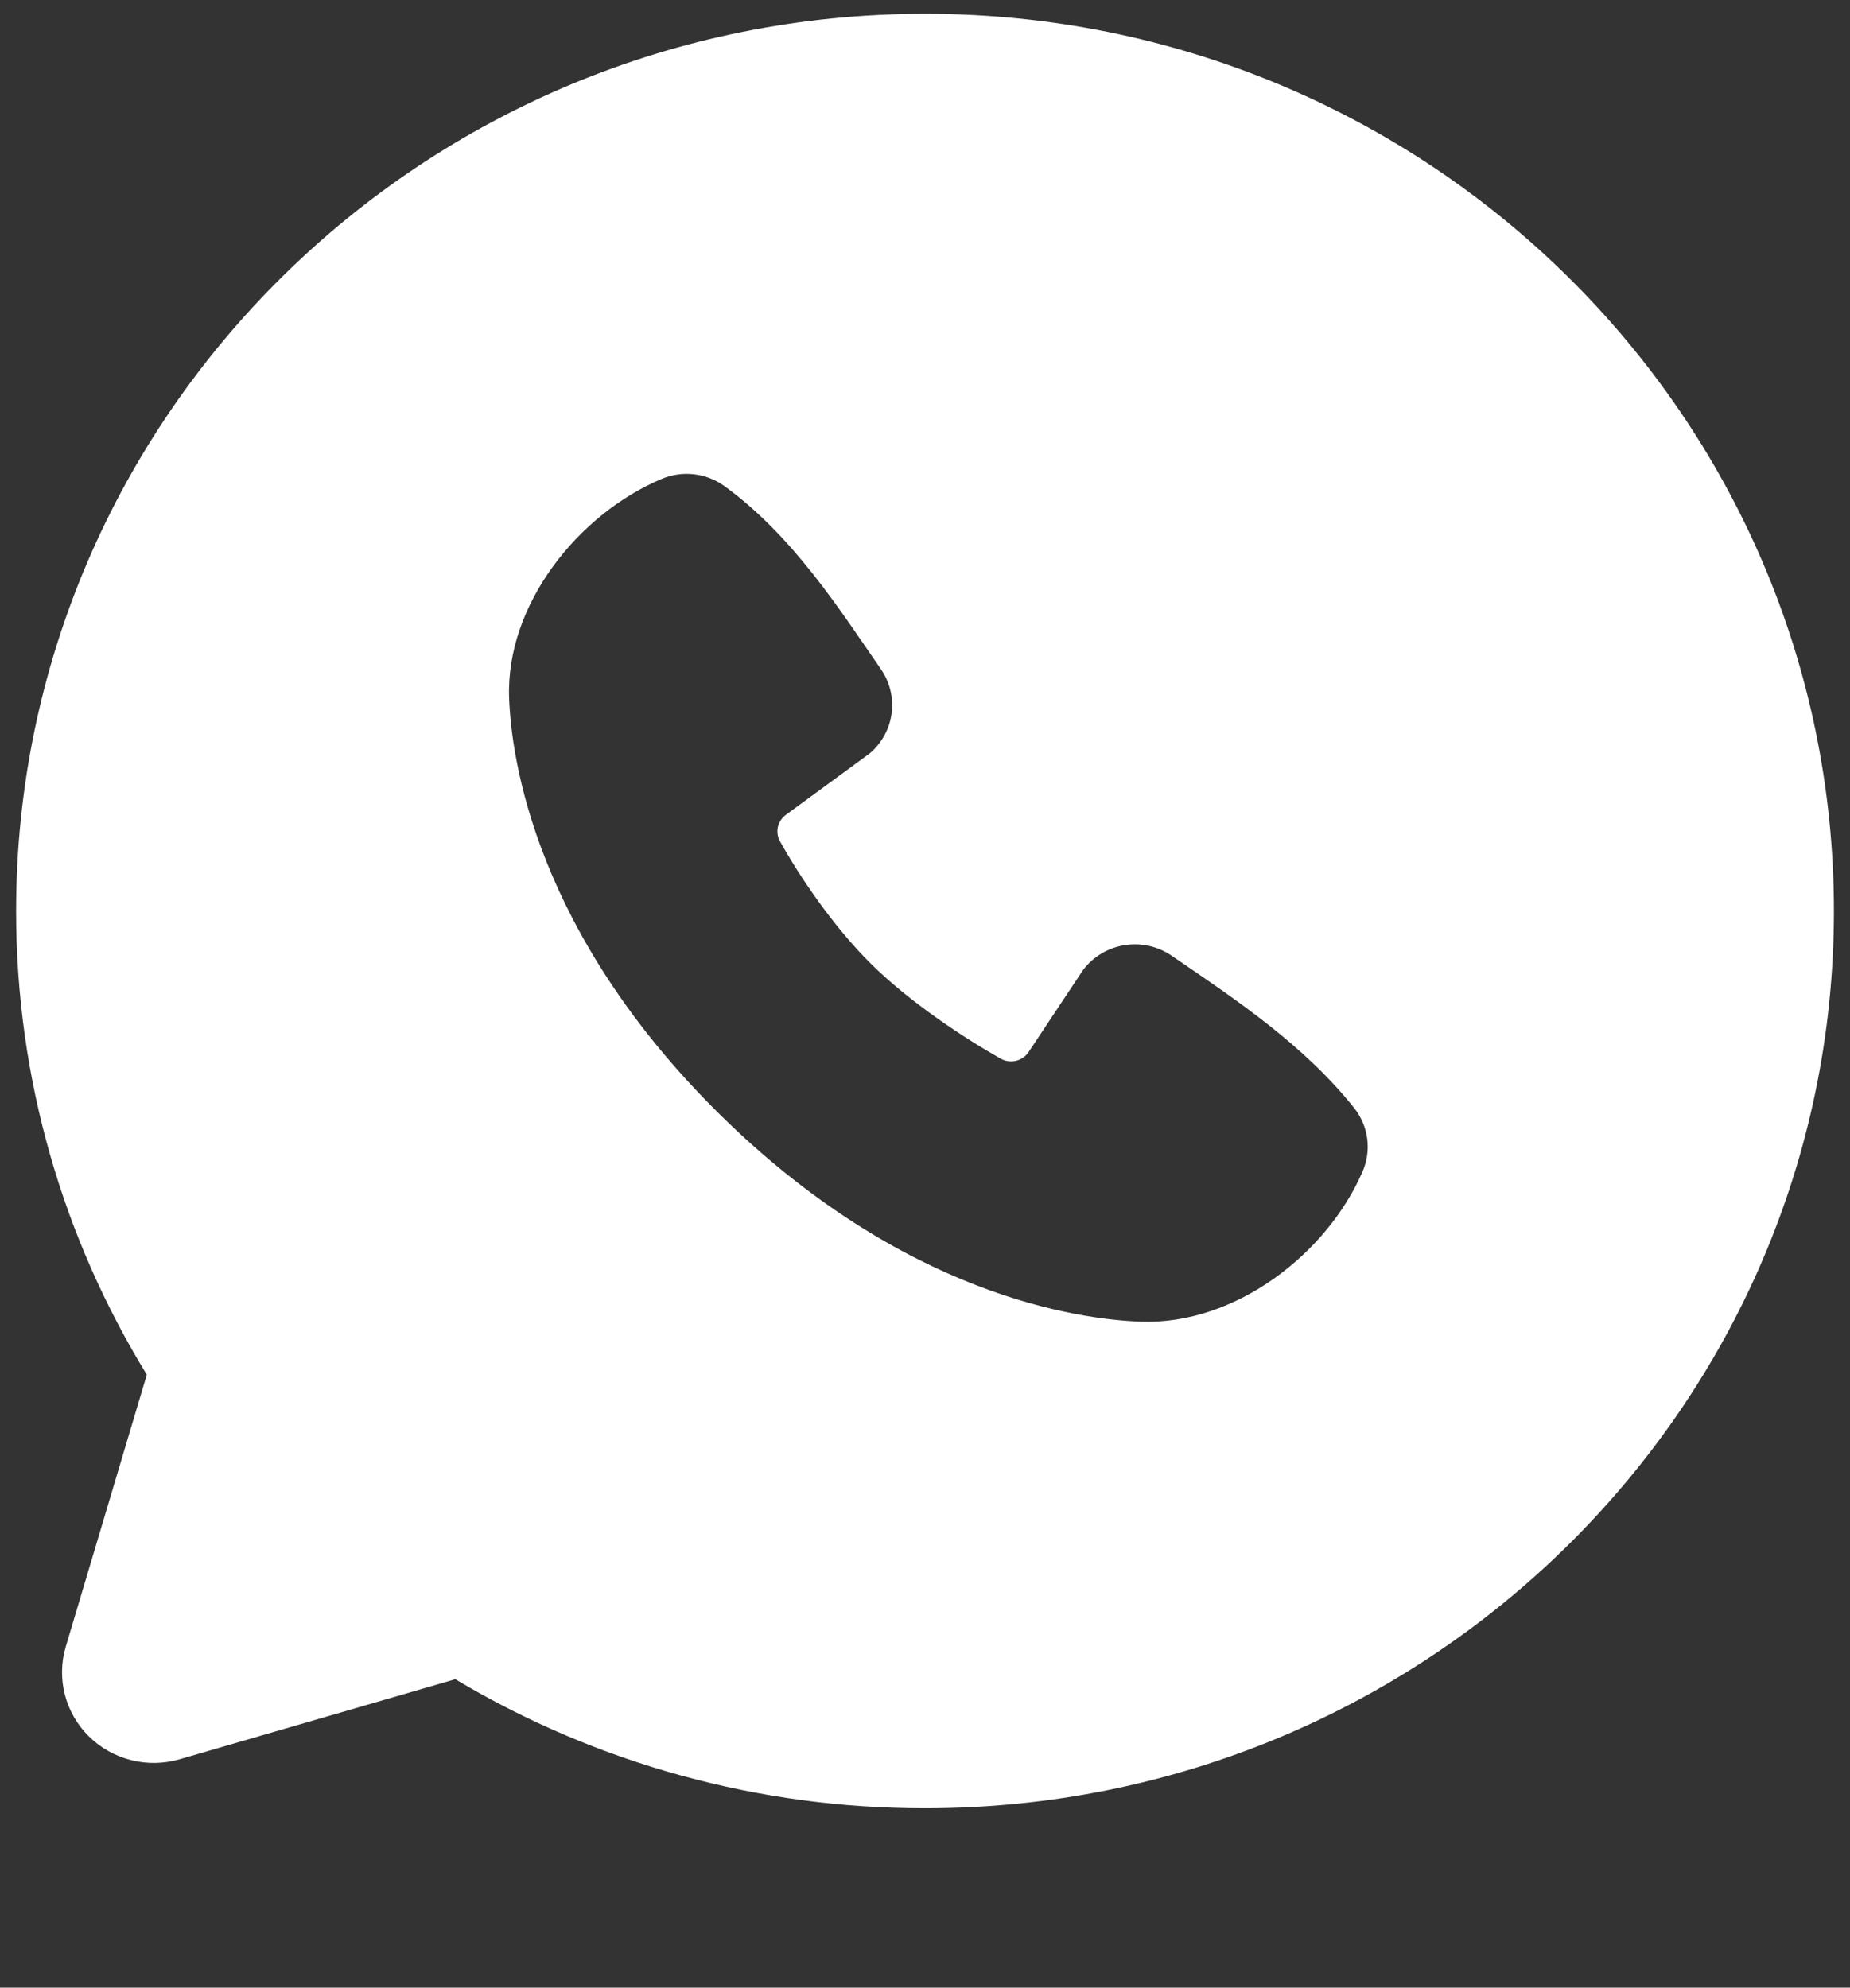<?xml version="1.0" encoding="UTF-8"?> <svg xmlns="http://www.w3.org/2000/svg" width="67" height="72" viewBox="0 0 67 72" fill="none"><rect x="0" y="0" width="67" height="72" fill="#333333" stroke="none"/><path fill-rule="evenodd" clip-rule="evenodd" d="M33.501 0.5C15.321 0.5 0.584 15.05 0.584 33C0.584 39.142 2.312 44.895 5.317 49.796L2.381 59.65C2.213 60.216 2.202 60.816 2.349 61.387C2.497 61.959 2.797 62.48 3.22 62.898C3.642 63.315 4.171 63.611 4.749 63.757C5.328 63.903 5.936 63.892 6.509 63.725L16.489 60.827C21.62 63.891 27.504 65.507 33.501 65.5C51.681 65.5 66.417 50.95 66.417 33C66.417 15.05 51.681 0.5 33.501 0.5ZM26.055 40.355C32.714 46.926 39.07 47.794 41.315 47.875C44.728 47.999 48.053 45.425 49.347 42.438C49.509 42.066 49.567 41.658 49.516 41.257C49.465 40.855 49.307 40.474 49.057 40.153C47.253 37.878 44.814 36.243 42.431 34.618C41.934 34.278 41.322 34.141 40.725 34.237C40.127 34.333 39.591 34.654 39.228 35.132L37.253 38.106C37.149 38.265 36.987 38.379 36.801 38.425C36.614 38.471 36.417 38.445 36.249 38.353C34.91 37.596 32.958 36.309 31.555 34.924C30.153 33.539 28.928 31.7 28.241 30.462C28.157 30.304 28.134 30.122 28.174 29.949C28.215 29.775 28.316 29.622 28.461 29.516L31.503 27.287C31.938 26.915 32.219 26.397 32.292 25.834C32.365 25.27 32.224 24.699 31.898 24.232C30.423 22.099 28.705 19.389 26.213 17.592C25.891 17.363 25.514 17.221 25.12 17.178C24.725 17.135 24.326 17.194 23.961 17.348C20.933 18.628 18.313 21.911 18.438 25.288C18.52 27.504 19.399 33.78 26.055 40.355Z" fill="white"></path></svg> 